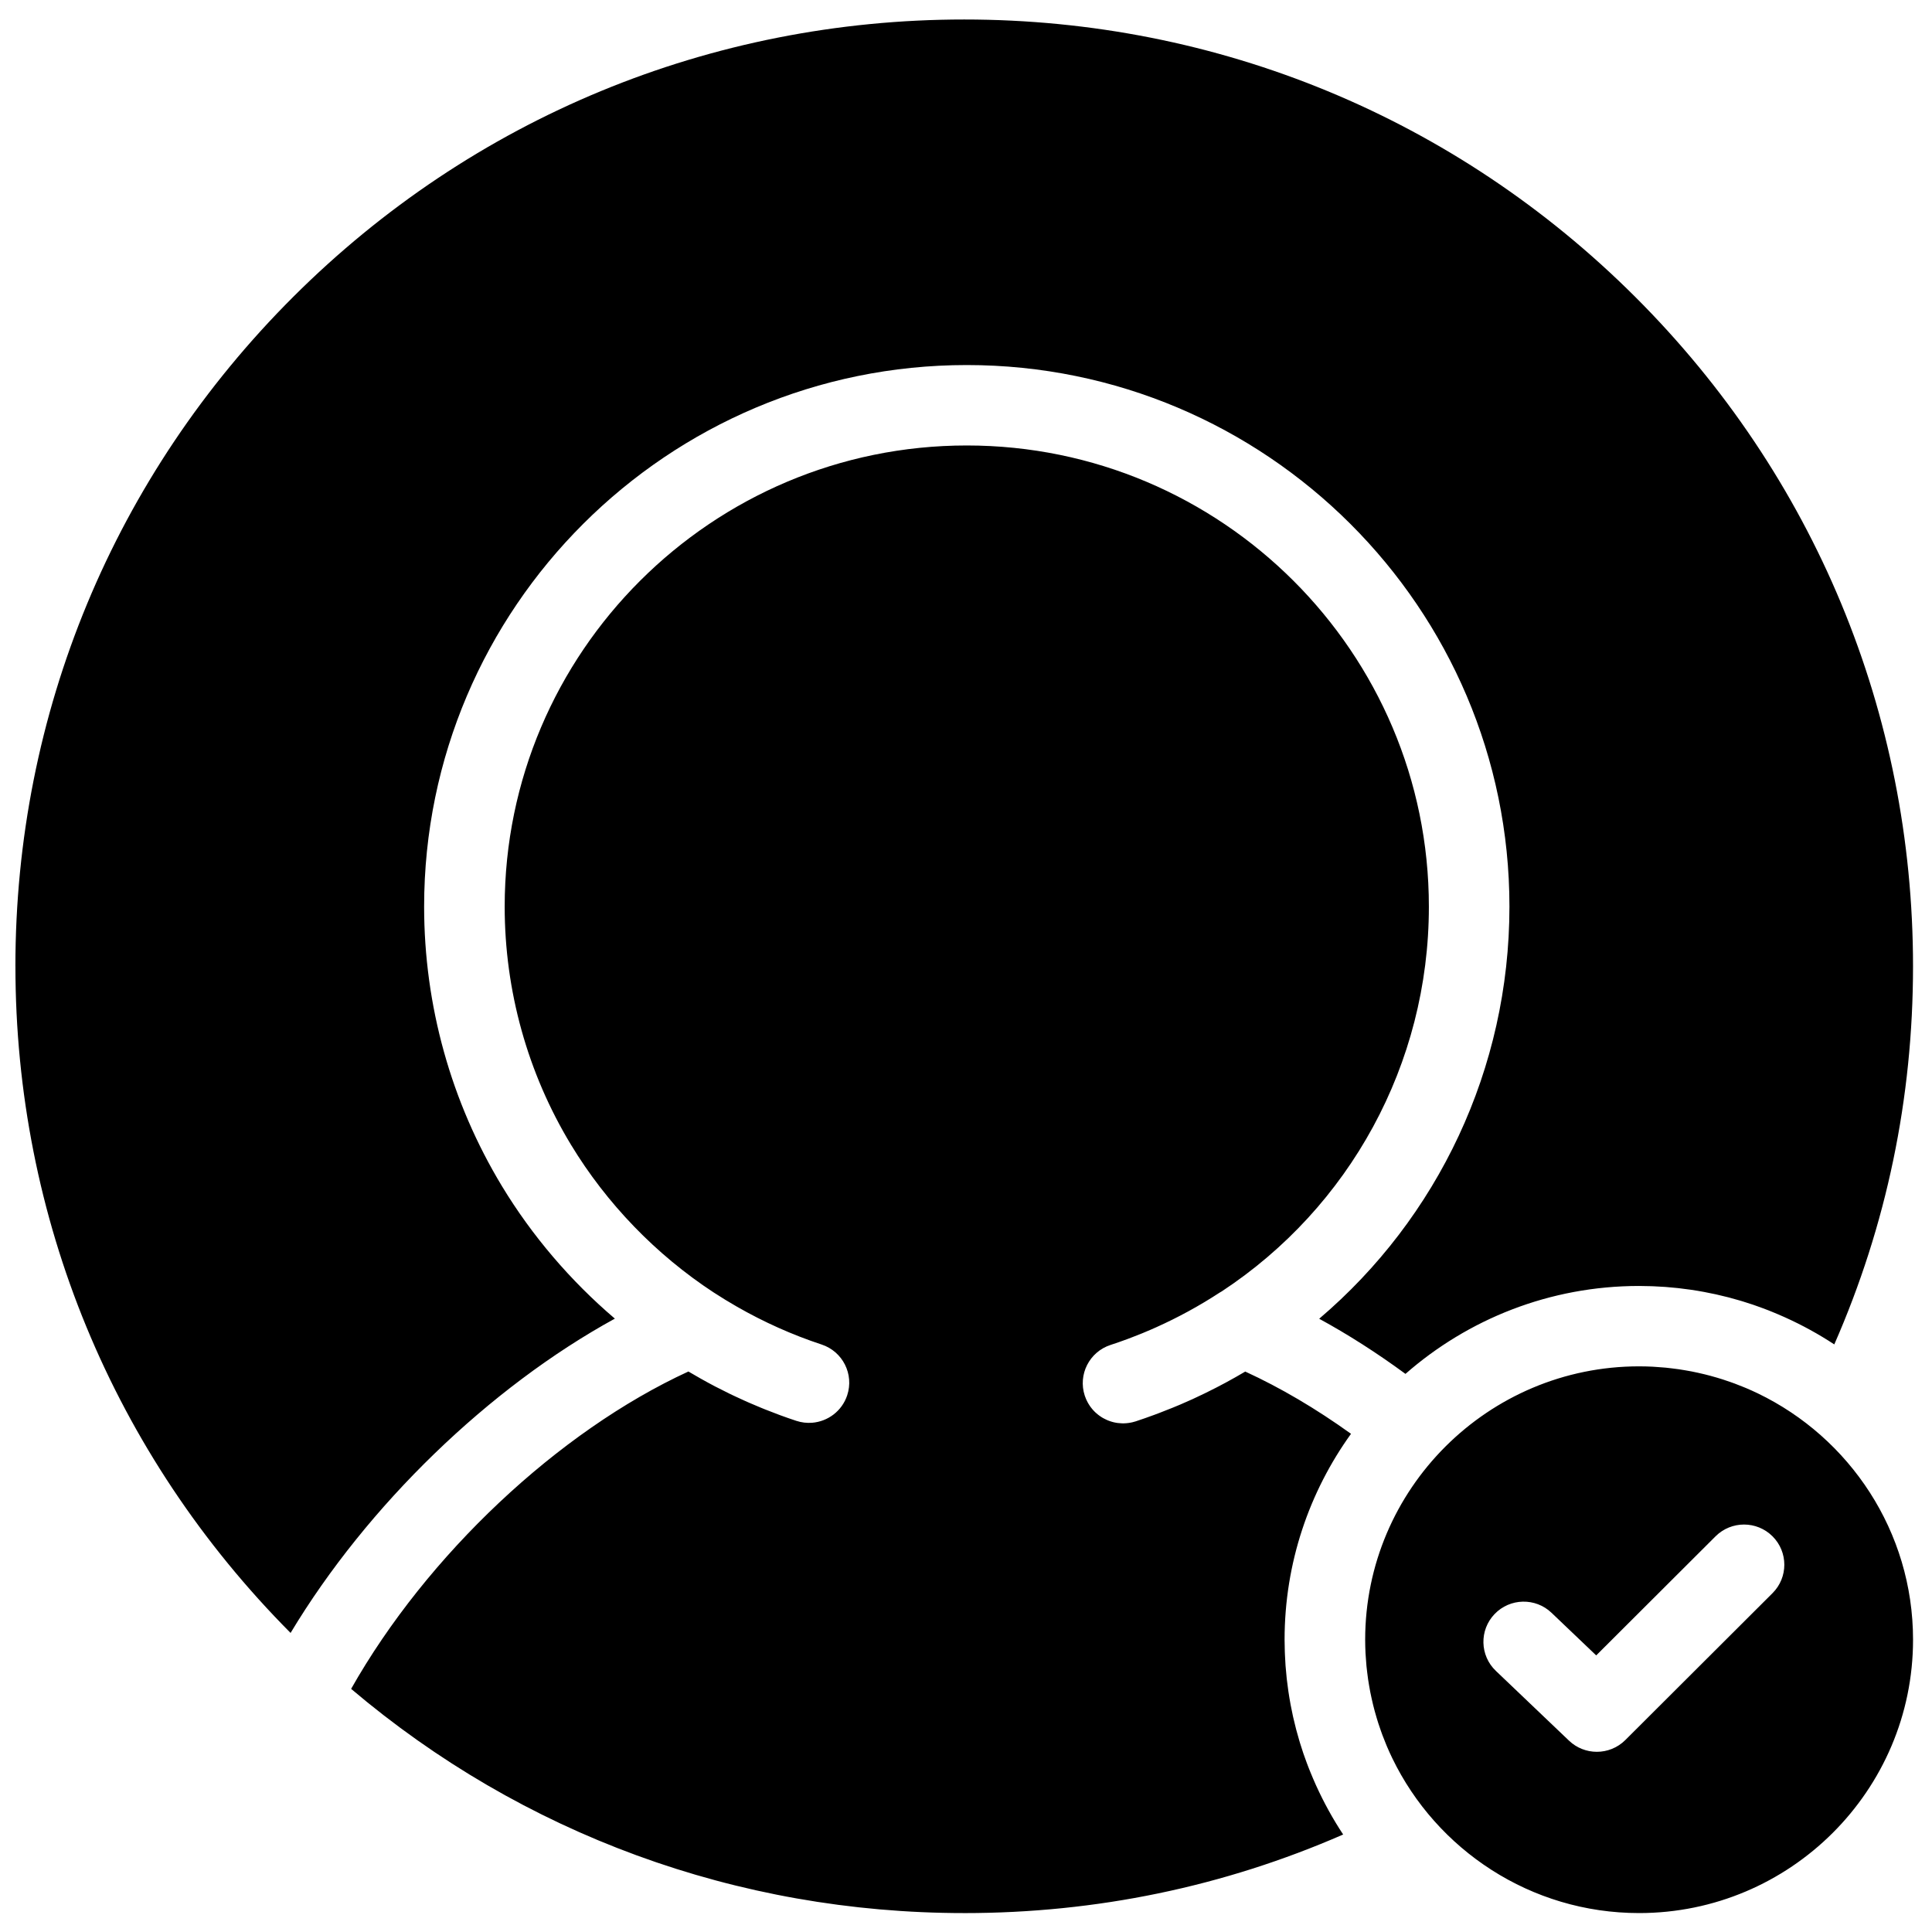 <?xml version="1.0" encoding="UTF-8"?>
<!-- Uploaded to: ICON Repo, www.iconrepo.com, Generator: ICON Repo Mixer Tools -->
<svg width="800px" height="800px" version="1.1" viewBox="144 144 512 512" xmlns="http://www.w3.org/2000/svg">
 <defs>
  <clipPath id="a">
   <path d="m148.09 149h502.91v502h-502.91z"/>
  </clipPath>
 </defs>
 <g clip-path="url(#a)">
  <path d="m613.74 566.2-39.008 38.926c-2.082 2.078-4.816 3.121-7.551 3.121-2.656 0-5.309-0.98-7.375-2.953l-19.387-18.492c-4.262-4.062-4.414-10.805-0.34-15.059 4.074-4.254 10.832-4.402 15.09-0.34l11.844 11.297 31.629-31.562c4.172-4.16 10.926-4.16 15.098 0 4.168 4.16 4.168 10.906 0 15.062m-3.887-52.934-0.125-0.059c-0.961-0.461-1.93-0.898-2.914-1.316-0.242-0.102-0.488-0.199-0.734-0.301-0.785-0.324-1.574-0.637-2.371-0.934-0.375-0.141-0.754-0.273-1.137-0.406-0.672-0.238-1.352-0.469-2.035-0.688-0.465-0.148-0.934-0.293-1.406-0.434-0.609-0.18-1.219-0.355-1.832-0.52-0.527-0.141-1.055-0.277-1.582-0.406-0.578-0.145-1.156-0.273-1.738-0.402-0.559-0.121-1.113-0.242-1.676-0.352-0.574-0.113-1.156-0.211-1.738-0.309-0.562-0.098-1.125-0.191-1.688-0.273-0.613-0.09-1.234-0.164-1.852-0.238-0.535-0.062-1.066-0.133-1.602-0.184-0.719-0.07-1.445-0.117-2.172-0.164-0.441-0.031-0.879-0.07-1.324-0.094-1.172-0.055-2.356-0.09-3.543-0.09-40.031 0-72.598 32.5-72.598 72.445 0 1.184 0.035 2.363 0.09 3.535 0.023 0.441 0.062 0.879 0.094 1.32 0.047 0.723 0.094 1.449 0.164 2.168 0.055 0.531 0.121 1.062 0.184 1.594 0.078 0.621 0.148 1.238 0.238 1.852 0.082 0.562 0.18 1.121 0.273 1.684 0.102 0.578 0.199 1.16 0.312 1.738 0.109 0.555 0.23 1.109 0.352 1.664 0.129 0.582 0.258 1.164 0.402 1.742 0.129 0.527 0.266 1.051 0.406 1.574 0.168 0.613 0.34 1.227 0.523 1.832 0.141 0.469 0.281 0.934 0.43 1.402 0.223 0.684 0.453 1.363 0.695 2.039 0.133 0.375 0.266 0.75 0.402 1.121 0.301 0.805 0.617 1.598 0.945 2.387 0.098 0.238 0.191 0.477 0.293 0.711 0.422 0.988 0.863 1.969 1.332 2.934 0.016 0.035 0.027 0.066 0.047 0.102 11.742 24.262 36.652 41.043 65.414 41.043 40.027 0 72.594-32.5 72.594-72.441 0-28.699-16.809-53.555-41.125-65.277m-210.32 137.72c-60.18 0-117.12-20.969-162.48-59.418 20.059-35.453 54.867-68.223 89.383-84.105 0.723 0.43 1.449 0.84 2.176 1.258 0.344 0.195 0.68 0.398 1.023 0.59 1.273 0.719 2.551 1.414 3.844 2.094 0.195 0.102 0.391 0.195 0.582 0.293 1.109 0.574 2.223 1.137 3.348 1.684 0.363 0.172 0.73 0.344 1.094 0.52 0.973 0.461 1.953 0.914 2.934 1.352 0.391 0.176 0.781 0.348 1.176 0.52 0.996 0.434 2 0.859 3.012 1.273 0.352 0.145 0.699 0.289 1.055 0.43 1.156 0.465 2.32 0.914 3.492 1.348 0.195 0.07 0.391 0.148 0.59 0.223 1.41 0.516 2.824 1.016 4.254 1.484 1.402 0.465 2.832 0.621 4.215 0.512 4.148-0.332 7.898-3.086 9.285-7.277 1.852-5.586-1.184-11.609-6.781-13.457-7.789-2.57-15.301-5.938-22.426-10.02-2.074-1.191-4.121-2.434-6.129-3.746-0.004 0-0.008-0.004-0.012-0.004-15.312-10.02-28.41-23.574-37.871-39.203-11.48-18.973-17.551-40.781-17.551-63.074 0-67.387 54.938-122.21 122.46-122.21s122.46 54.82 122.46 122.21c0 41.867-21.152 79.77-54.895 101.97-0.18 0.105-0.363 0.195-0.535 0.309-5.394 3.527-11.051 6.606-16.906 9.234-0.512 0.227-1.023 0.457-1.539 0.676-0.707 0.309-1.414 0.605-2.129 0.898-0.902 0.367-1.812 0.723-2.731 1.074-0.422 0.16-0.844 0.328-1.27 0.484-1.441 0.531-2.891 1.043-4.363 1.52-5.602 1.832-8.66 7.844-6.824 13.438v0.004c0 0.004 0.004 0.008 0.004 0.012 0.102 0.312 0.223 0.617 0.352 0.914 0.047 0.105 0.094 0.207 0.145 0.305 0.09 0.195 0.188 0.391 0.289 0.578 0.062 0.109 0.125 0.223 0.191 0.328 0.102 0.176 0.211 0.344 0.324 0.508 0.07 0.105 0.137 0.211 0.211 0.312 0.137 0.188 0.285 0.371 0.434 0.551 0.094 0.109 0.188 0.219 0.285 0.328 0.16 0.172 0.32 0.344 0.488 0.508 0.105 0.098 0.211 0.188 0.316 0.285 0.129 0.109 0.254 0.219 0.383 0.324 0.121 0.098 0.238 0.191 0.363 0.281 0.129 0.094 0.258 0.184 0.387 0.27 0.129 0.09 0.258 0.176 0.387 0.258 0.141 0.082 0.281 0.16 0.422 0.238 0.23 0.125 0.469 0.246 0.711 0.355 0.145 0.066 0.289 0.137 0.441 0.199 0.156 0.062 0.312 0.113 0.469 0.172 0.133 0.047 0.266 0.094 0.398 0.133 0.164 0.051 0.328 0.098 0.492 0.141 0.133 0.031 0.27 0.062 0.402 0.094 0.168 0.035 0.336 0.07 0.508 0.098 0.133 0.023 0.266 0.039 0.398 0.055 0.332 0.043 0.668 0.07 1.004 0.078 0.113 0.004 0.223 0.016 0.336 0.016 0.008 0 0.016-0.004 0.023-0.004 0.176 0 0.352-0.012 0.527-0.02 0.137-0.008 0.27-0.012 0.41-0.027 0.176-0.016 0.355-0.035 0.535-0.062 0.133-0.02 0.27-0.043 0.402-0.066 0.18-0.031 0.359-0.066 0.539-0.105 0.137-0.035 0.273-0.078 0.414-0.113 0.156-0.043 0.312-0.078 0.473-0.129 1.664-0.543 3.312-1.129 4.957-1.734 0.402-0.148 0.809-0.301 1.211-0.453 1.215-0.457 2.418-0.934 3.621-1.426 0.668-0.27 1.336-0.547 2-0.828 1.094-0.469 2.184-0.945 3.266-1.438 1.066-0.488 2.125-0.992 3.18-1.504 0.164-0.078 0.328-0.16 0.492-0.242 3.539-1.727 6.984-3.59 10.336-5.582 9.355 4.293 18.738 9.824 28.031 16.496-11.074 15.383-17.605 34.23-17.605 54.57 0 1.043 0.023 2.074 0.059 3.106 0.008 0.258 0.02 0.516 0.031 0.773 0.035 0.938 0.086 1.875 0.152 2.805 0.008 0.098 0.012 0.191 0.02 0.289 0.078 1.062 0.176 2.121 0.293 3.18 0.016 0.152 0.035 0.305 0.051 0.461 0.113 0.984 0.238 1.969 0.383 2.945 0.012 0.082 0.02 0.164 0.035 0.242 0.16 1.086 0.34 2.164 0.539 3.234 0.012 0.07 0.023 0.137 0.035 0.207 0.188 0.996 0.391 1.988 0.609 2.977 0.027 0.121 0.055 0.242 0.082 0.363 0.234 1.039 0.484 2.074 0.754 3.102 0.023 0.098 0.051 0.191 0.078 0.289 0.234 0.887 0.48 1.766 0.742 2.637 0.07 0.25 0.145 0.496 0.219 0.742 0.281 0.918 0.574 1.828 0.879 2.734 0.102 0.301 0.215 0.598 0.32 0.895 0.207 0.59 0.418 1.18 0.637 1.766 0.172 0.453 0.344 0.906 0.52 1.355 0.148 0.379 0.301 0.754 0.457 1.129 0.414 1.023 0.852 2.043 1.305 3.055 0.051 0.121 0.105 0.238 0.16 0.359 2.039 4.492 4.426 8.836 7.164 12.977-31.672 13.824-65.391 20.824-100.43 20.824zm-251.45-250.91c0-67.02 26.156-130.03 73.645-177.42 47.492-47.391 110.64-73.488 177.8-73.488 67.164 0 130.31 26.098 177.8 73.488 47.492 47.391 73.645 110.4 73.645 177.42 0 34.961-7.012 68.613-20.867 100.21-4.152-2.734-8.508-5.117-13.012-7.152-0.109-0.051-0.219-0.098-0.328-0.145-1.035-0.465-2.082-0.91-3.137-1.336-0.355-0.145-0.707-0.289-1.062-0.43-0.465-0.18-0.93-0.355-1.395-0.527-0.566-0.211-1.133-0.414-1.699-0.613-0.32-0.113-0.641-0.23-0.961-0.34-0.898-0.305-1.801-0.59-2.707-0.867-0.262-0.078-0.523-0.156-0.785-0.234-0.855-0.25-1.715-0.492-2.578-0.723-0.113-0.031-0.23-0.062-0.344-0.094-1.02-0.266-2.051-0.512-3.086-0.742-0.133-0.031-0.262-0.059-0.395-0.09-0.973-0.211-1.949-0.41-2.934-0.594-0.082-0.016-0.164-0.031-0.25-0.047-1.066-0.199-2.137-0.375-3.215-0.535-0.094-0.016-0.188-0.027-0.277-0.039-0.969-0.141-1.941-0.266-2.918-0.375-0.164-0.02-0.32-0.039-0.484-0.055-1.051-0.113-2.109-0.215-3.172-0.293-0.102-0.008-0.203-0.012-0.301-0.016-0.93-0.066-1.863-0.117-2.801-0.156-0.258-0.012-0.52-0.02-0.781-0.027-1.031-0.035-2.066-0.059-3.106-0.059-23.695 0-45.367 8.805-61.914 23.301-7.547-5.543-15.184-10.426-22.863-14.613 31.359-26.668 50.418-66.164 50.418-109.23 0-79.133-64.512-143.51-143.81-143.51-79.297 0-143.81 64.375-143.81 143.51 0 26.176 7.133 51.793 20.625 74.086 7.977 13.176 18.164 25.086 29.922 35.113-33.301 18.254-65.594 49.453-85.938 83.293-47.023-47.309-72.918-110-72.918-176.68z" fill-rule="evenodd"/>
 </g>
</svg>